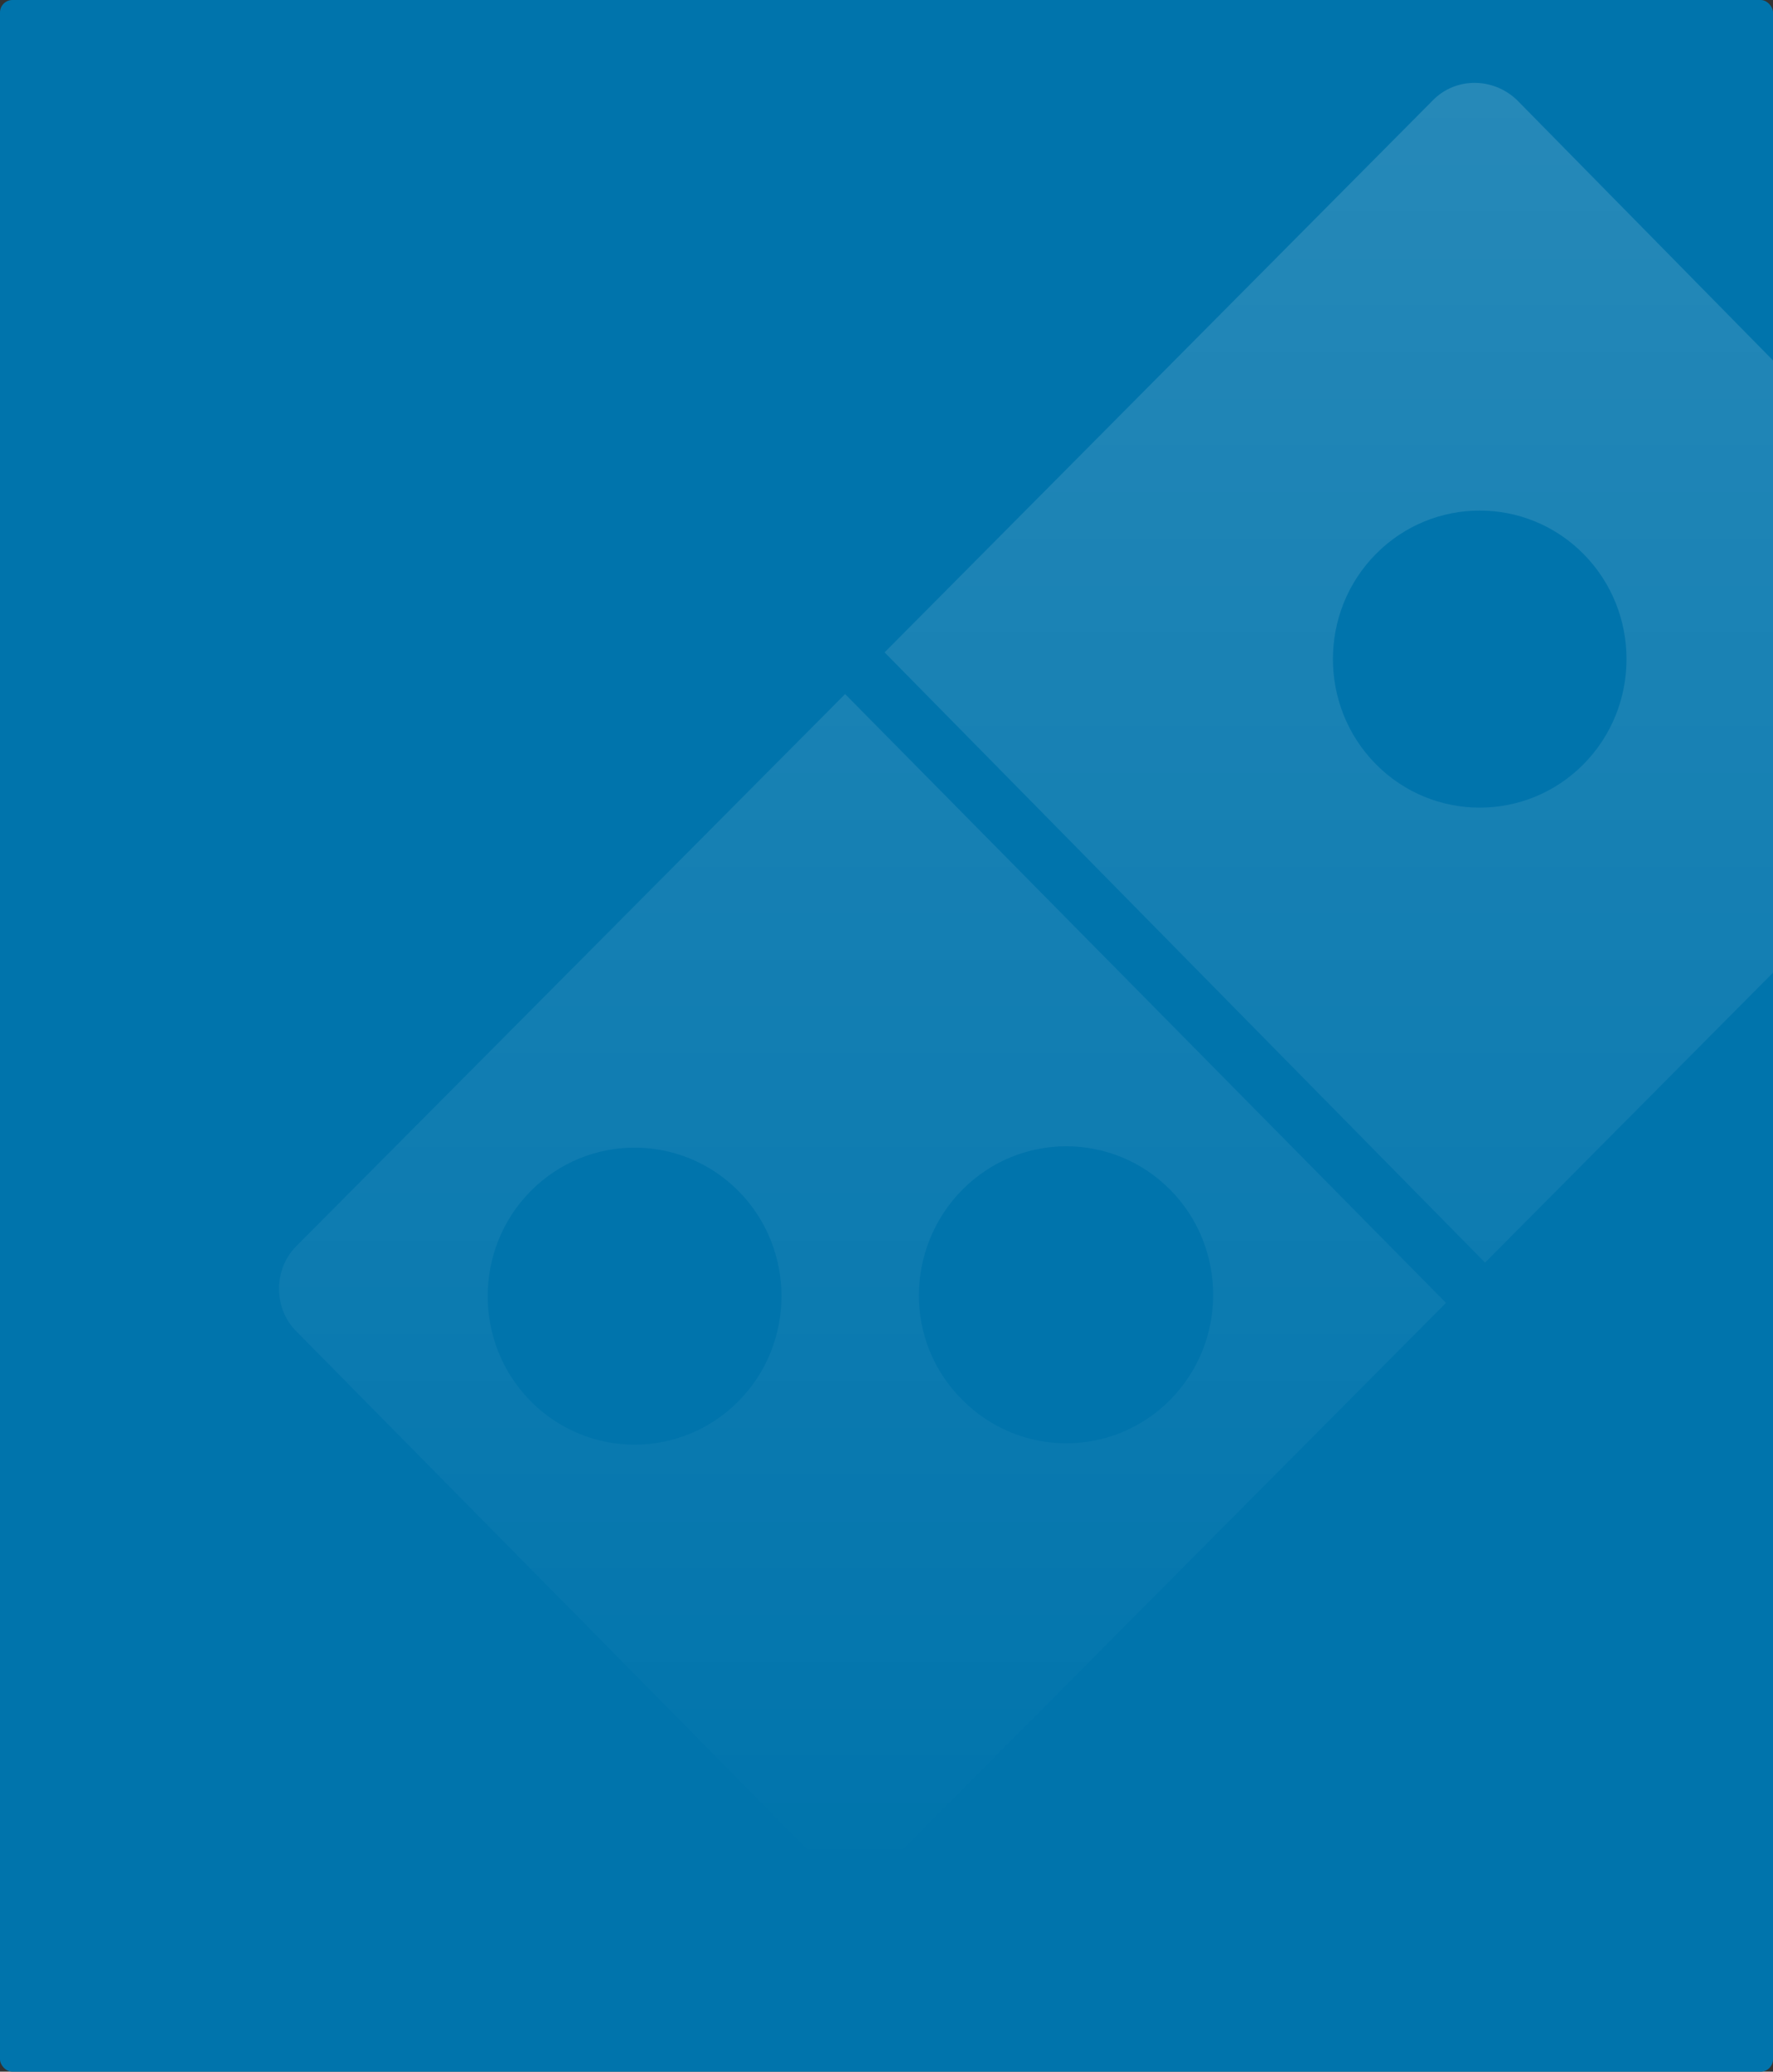 <svg width="428" height="500" viewBox="0 0 428 500" fill="none" xmlns="http://www.w3.org/2000/svg">
<rect x="0" y="0" width="428" height="500" fill="#333333" stroke="none"/>
<g clip-path="url(#clip0_4154_69201)">
<rect width="428" height="500" rx="3" fill="#0074AC"/>
<path opacity="0.15" fill-rule="evenodd" clip-rule="evenodd" d="M382.271 133.715C368.451 119.734 345.953 119.734 332.133 133.715C318.313 147.695 318.313 170.455 332.133 184.435C345.953 198.416 368.451 198.416 382.271 184.435C396.091 170.455 396.091 147.695 382.271 133.715ZM345.953 24.145L213.539 157.449L358.488 304.734L490.902 171.43C496.366 165.578 496.366 156.474 490.902 150.947L366.201 24.145C360.416 18.618 351.417 18.618 345.953 24.145ZM204.008 167.507L71.495 300.797C66.028 306.324 66.028 315.427 71.174 320.953L196.289 447.741C202.078 453.268 211.084 453.268 216.551 447.741L349.064 314.451L204.008 167.507ZM178.277 287.468C164.447 273.489 141.933 273.489 128.103 287.468C114.272 301.447 114.272 324.204 128.103 338.183C141.933 352.163 164.447 352.163 178.277 338.183C192.107 324.204 192.107 301.447 178.277 287.468ZM282.486 287.143C268.656 273.164 246.142 273.164 232.311 287.143C218.481 301.122 218.16 323.879 232.311 337.858C246.142 351.837 268.656 351.837 282.486 337.858C296.316 323.879 296.316 301.122 282.486 287.143Z" fill="url(#paint0_linear_4154_69201)"/>
</g>
<defs>
<linearGradient id="paint0_linear_4154_69201" x1="281.177" y1="20" x2="281.177" y2="451.886" gradientUnits="userSpaceOnUse">
<stop stop-color="white"/>
<stop offset="1" stop-color="white" stop-opacity="0"/>
</linearGradient>
<clipPath id="clip0_4154_69201">
<rect width="428" height="500" rx="3" fill="white"/>
</clipPath>
</defs>
</svg>
